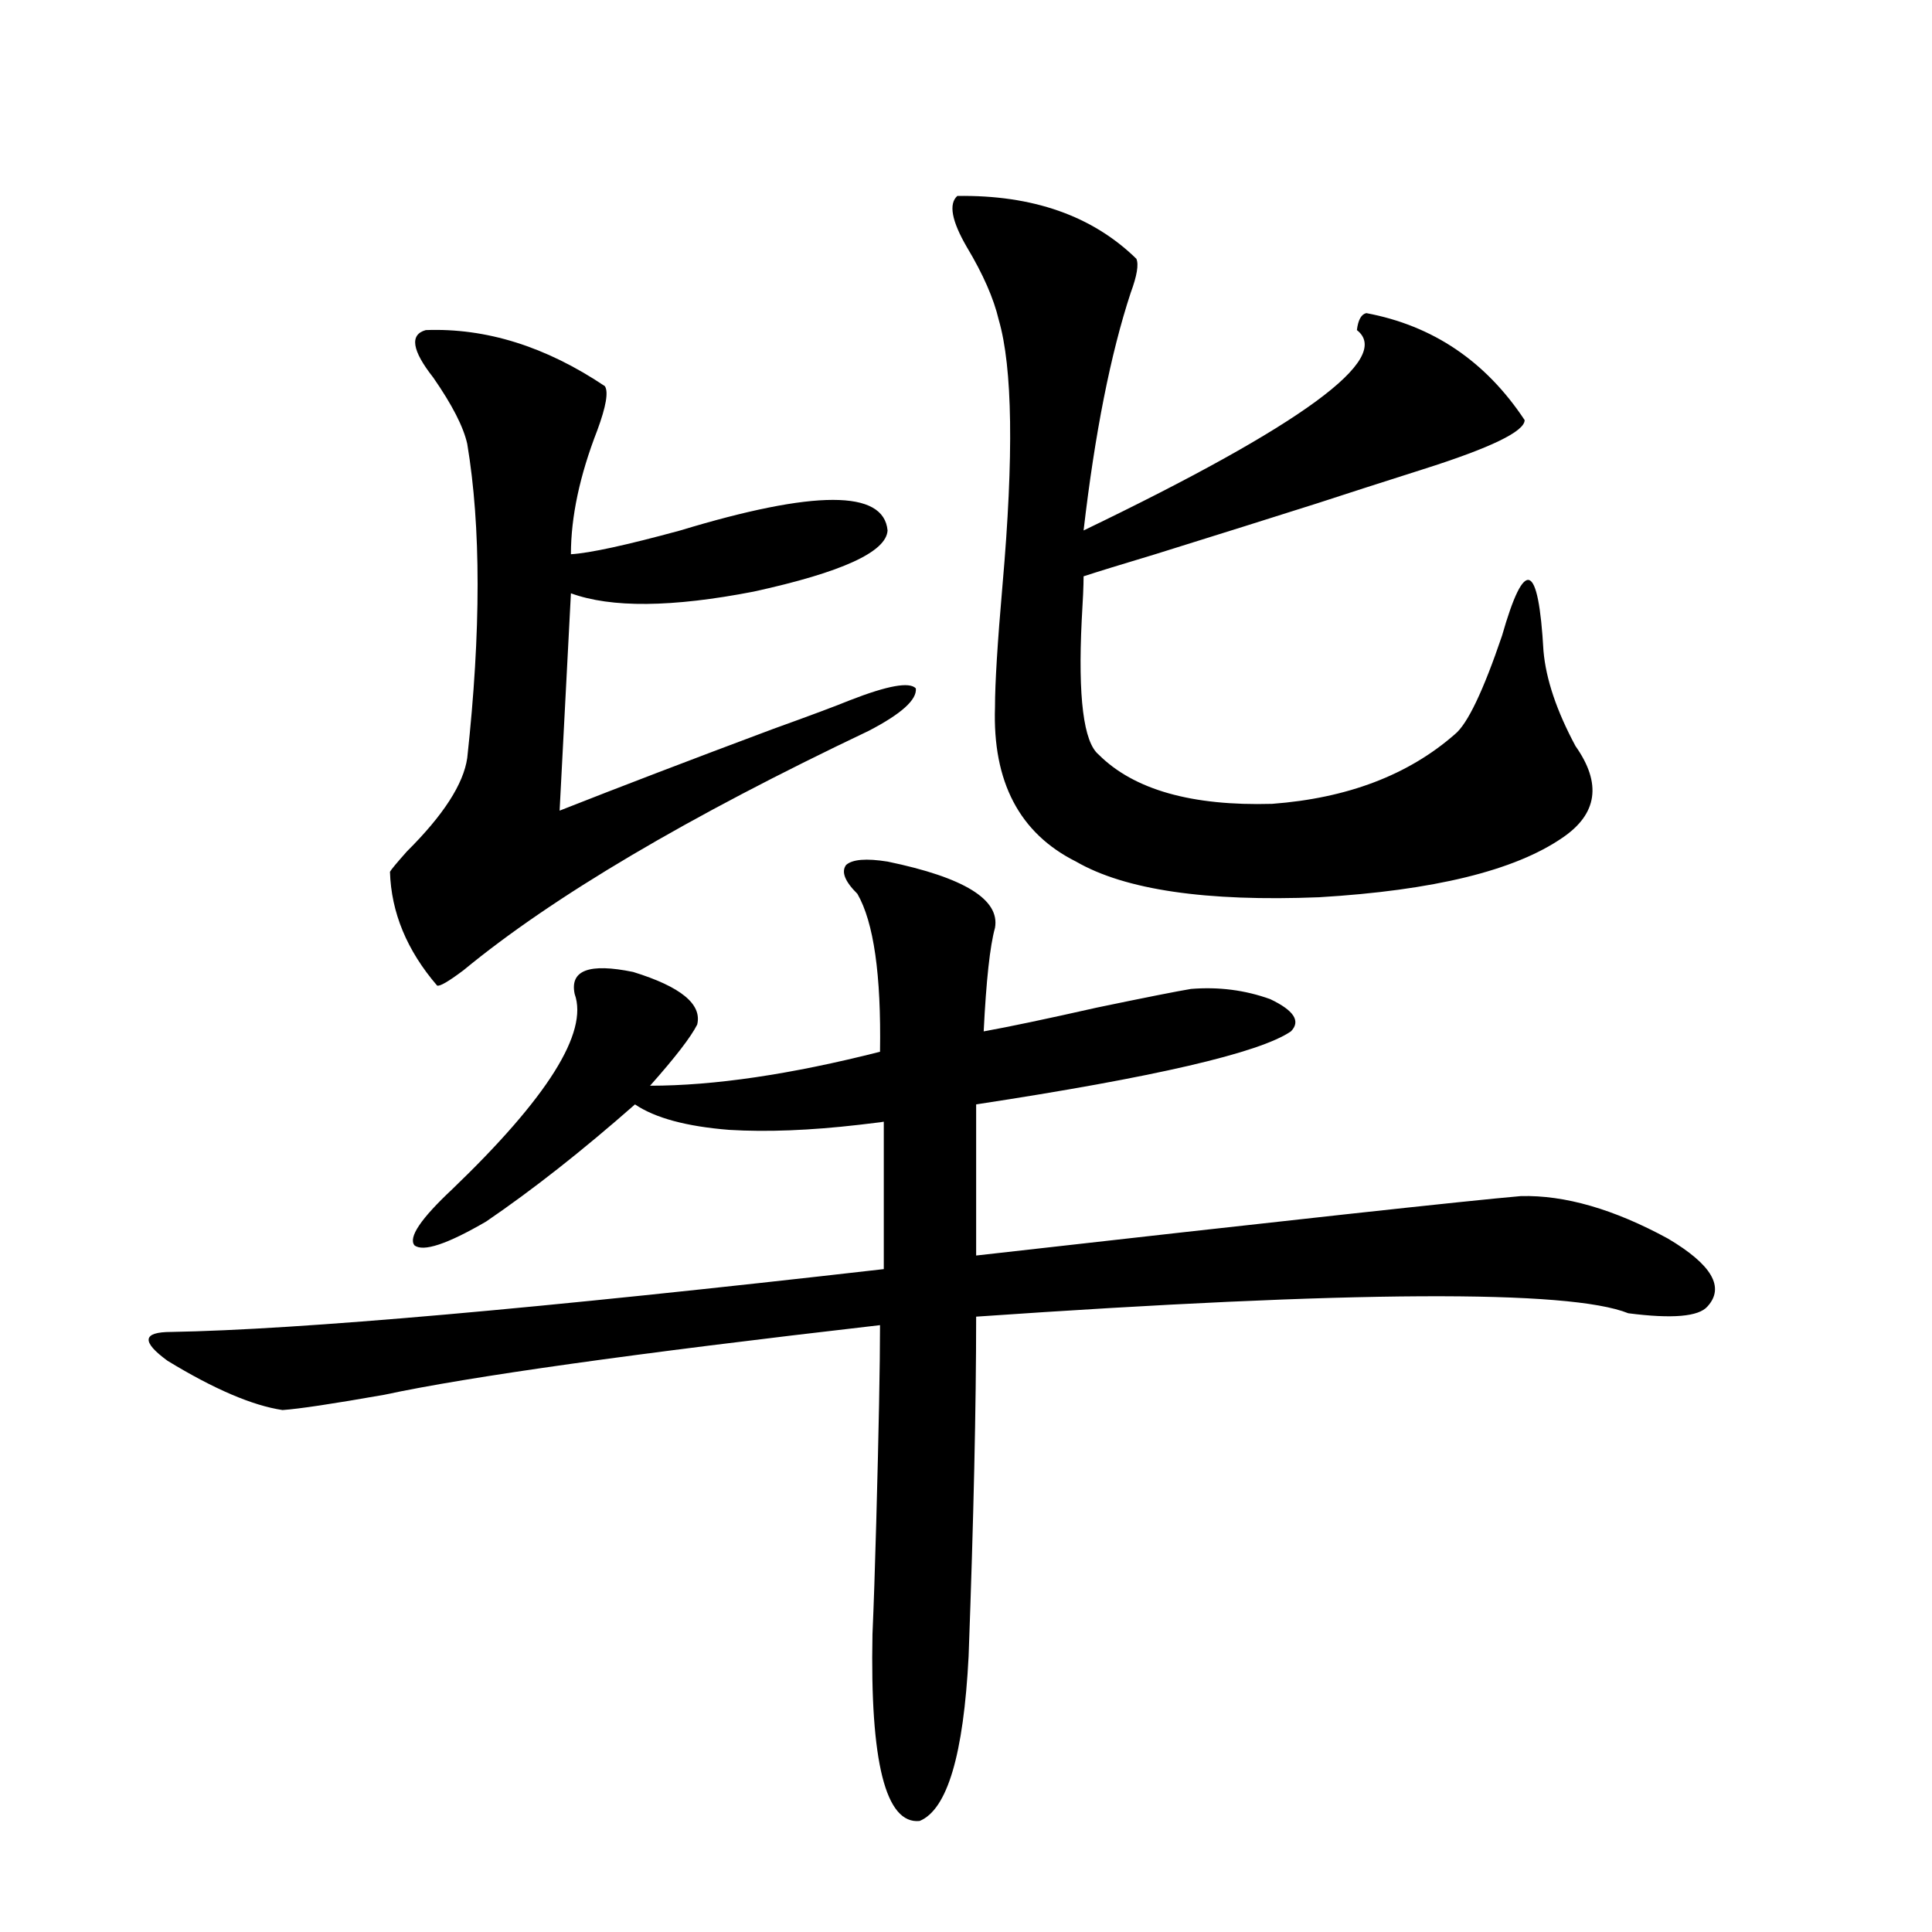 <?xml version="1.0" encoding="utf-8"?>
<!-- Generator: Adobe Illustrator 16.0.0, SVG Export Plug-In . SVG Version: 6.00 Build 0)  -->
<!DOCTYPE svg PUBLIC "-//W3C//DTD SVG 1.1//EN" "http://www.w3.org/Graphics/SVG/1.1/DTD/svg11.dtd">
<svg version="1.1" id="图层_1" xmlns="http://www.w3.org/2000/svg" xmlns:xlink="http://www.w3.org/1999/xlink" x="0px" y="0px"
	 width="1000px" height="1000px" viewBox="0 0 1000 1000" enable-background="new 0 0 1000 1000" xml:space="preserve">
<path d="M459.403,445.953c39.664,8.212,58.2,19.638,55.608,34.277c-2.606,9.38-4.558,27.246-5.854,53.613
	c13.003-2.335,32.515-6.44,58.535-12.305c25.365-5.273,41.615-8.487,48.779-9.668c14.299-1.167,27.957,0.591,40.975,5.273
	c12.348,5.864,15.93,11.426,10.731,16.699c-16.265,11.138-70.577,23.73-162.923,37.793v78.223
	c160.637-18.155,254.628-28.413,281.944-30.762c22.759-0.577,48.124,6.743,76.096,21.973c22.759,13.485,29.588,25.2,20.487,35.156
	c-4.558,5.273-18.216,6.454-40.975,3.516c-30.578-12.305-143.091-11.714-337.553,1.758c0,46.294-1.311,104.892-3.902,175.781
	c-2.606,50.977-11.066,79.39-25.365,85.254c-17.561,1.758-25.7-30.474-24.39-96.68c0.641-14.653,1.296-33.976,1.951-58.008
	c1.296-47.461,1.951-81.437,1.951-101.953c-127.481,14.653-213.013,26.669-256.579,36.035c-26.676,4.696-44.236,7.333-52.682,7.91
	c-15.609-2.335-35.456-10.835-59.511-25.488c-13.658-9.956-13.018-14.941,1.951-14.941c66.34-1.167,189.264-12.003,368.771-32.52
	v-76.465c1.951,0-2.286,0.591-12.683,1.758c-25.365,2.938-47.804,3.817-67.315,2.637c-22.118-1.758-38.383-6.152-48.779-13.184
	c-27.316,24.032-53.017,44.247-77.071,60.645c-20.167,11.728-32.529,15.82-37.072,12.305c-3.262-4.093,3.247-13.761,19.512-29.004
	c49.42-47.461,70.563-81.147,63.413-101.074c-2.606-12.305,7.47-16.108,30.243-11.426c24.71,7.622,35.762,16.699,33.17,27.246
	c-3.262,6.454-11.387,17.001-24.39,31.641c33.17,0,72.834-5.851,119.021-17.578c0.641-39.839-3.262-67.085-11.707-81.738
	c-6.509-6.44-8.46-11.426-5.854-14.941C441.188,444.786,448.337,444.195,459.403,445.953z M220.385,170.855
	c31.219-1.168,62.103,8.5,92.681,29.004c1.951,2.938,0.641,10.547-3.902,22.852c-9.115,23.441-13.658,44.824-13.658,64.16
	c9.756-0.577,28.612-4.683,56.584-12.305c69.587-21.094,105.363-21.094,107.314,0c-0.655,11.138-23.749,21.685-69.267,31.641
	c-42.285,8.212-73.824,8.501-94.632,0.879l-5.854,112.5c31.219-12.305,67.956-26.367,110.241-42.188
	c19.512-7.031,32.835-12.003,39.999-14.941c19.512-7.608,30.884-9.668,34.146-6.152c0.641,5.864-7.484,13.184-24.39,21.973
	c-93.656,44.536-163.578,85.845-209.751,123.926c-7.805,5.864-12.362,8.501-13.658,7.91c-15.609-18.155-23.749-37.793-24.39-58.887
	c0.641-1.167,3.567-4.683,8.78-10.547c18.856-18.745,29.268-34.854,31.219-48.34c7.149-65.616,7.149-119.819,0-162.598
	c-1.951-8.789-7.805-20.215-17.561-34.277C213.221,181.402,211.925,173.203,220.385,170.855z M495.5,101.422
	c39.023-0.577,69.907,10.258,92.681,32.52c1.296,2.938,0.32,8.789-2.927,17.578c-10.411,31.641-18.536,72.66-24.39,123.047
	c113.168-54.492,160.316-89.059,141.46-103.711c0.641-5.273,2.271-8.199,4.878-8.789c34.466,6.454,61.782,24.911,81.949,55.371
	c0,5.863-17.561,14.364-52.682,25.488c-22.118,7.031-40.334,12.895-54.633,17.578c-22.118,7.031-50.09,15.82-83.9,26.367
	c-17.561,5.273-29.923,9.091-37.072,11.426c0,4.696-0.335,12.305-0.976,22.852c-1.951,39.853,0.976,62.993,8.78,69.434
	c18.201,18.169,48.124,26.669,89.754,25.488c39.023-2.925,70.563-14.941,94.632-36.035c6.494-5.273,14.634-22.261,24.39-50.977
	c11.707-41.007,18.856-38.37,21.463,7.91c1.296,14.653,6.829,31.063,16.585,49.219c13.658,19.336,11.372,35.156-6.829,47.461
	c-24.725,17.001-66.675,27.246-125.851,30.762c-58.535,2.349-100.485-3.804-125.851-18.457c-29.268-14.64-43.261-41.309-41.95-79.98
	c0-12.305,1.296-33.398,3.902-63.281c5.854-66.797,5.198-112.5-1.951-137.109c-2.606-11.124-8.14-23.73-16.585-37.793
	C492.573,114.316,490.942,105.527,495.5,101.422z"/>
</svg>
